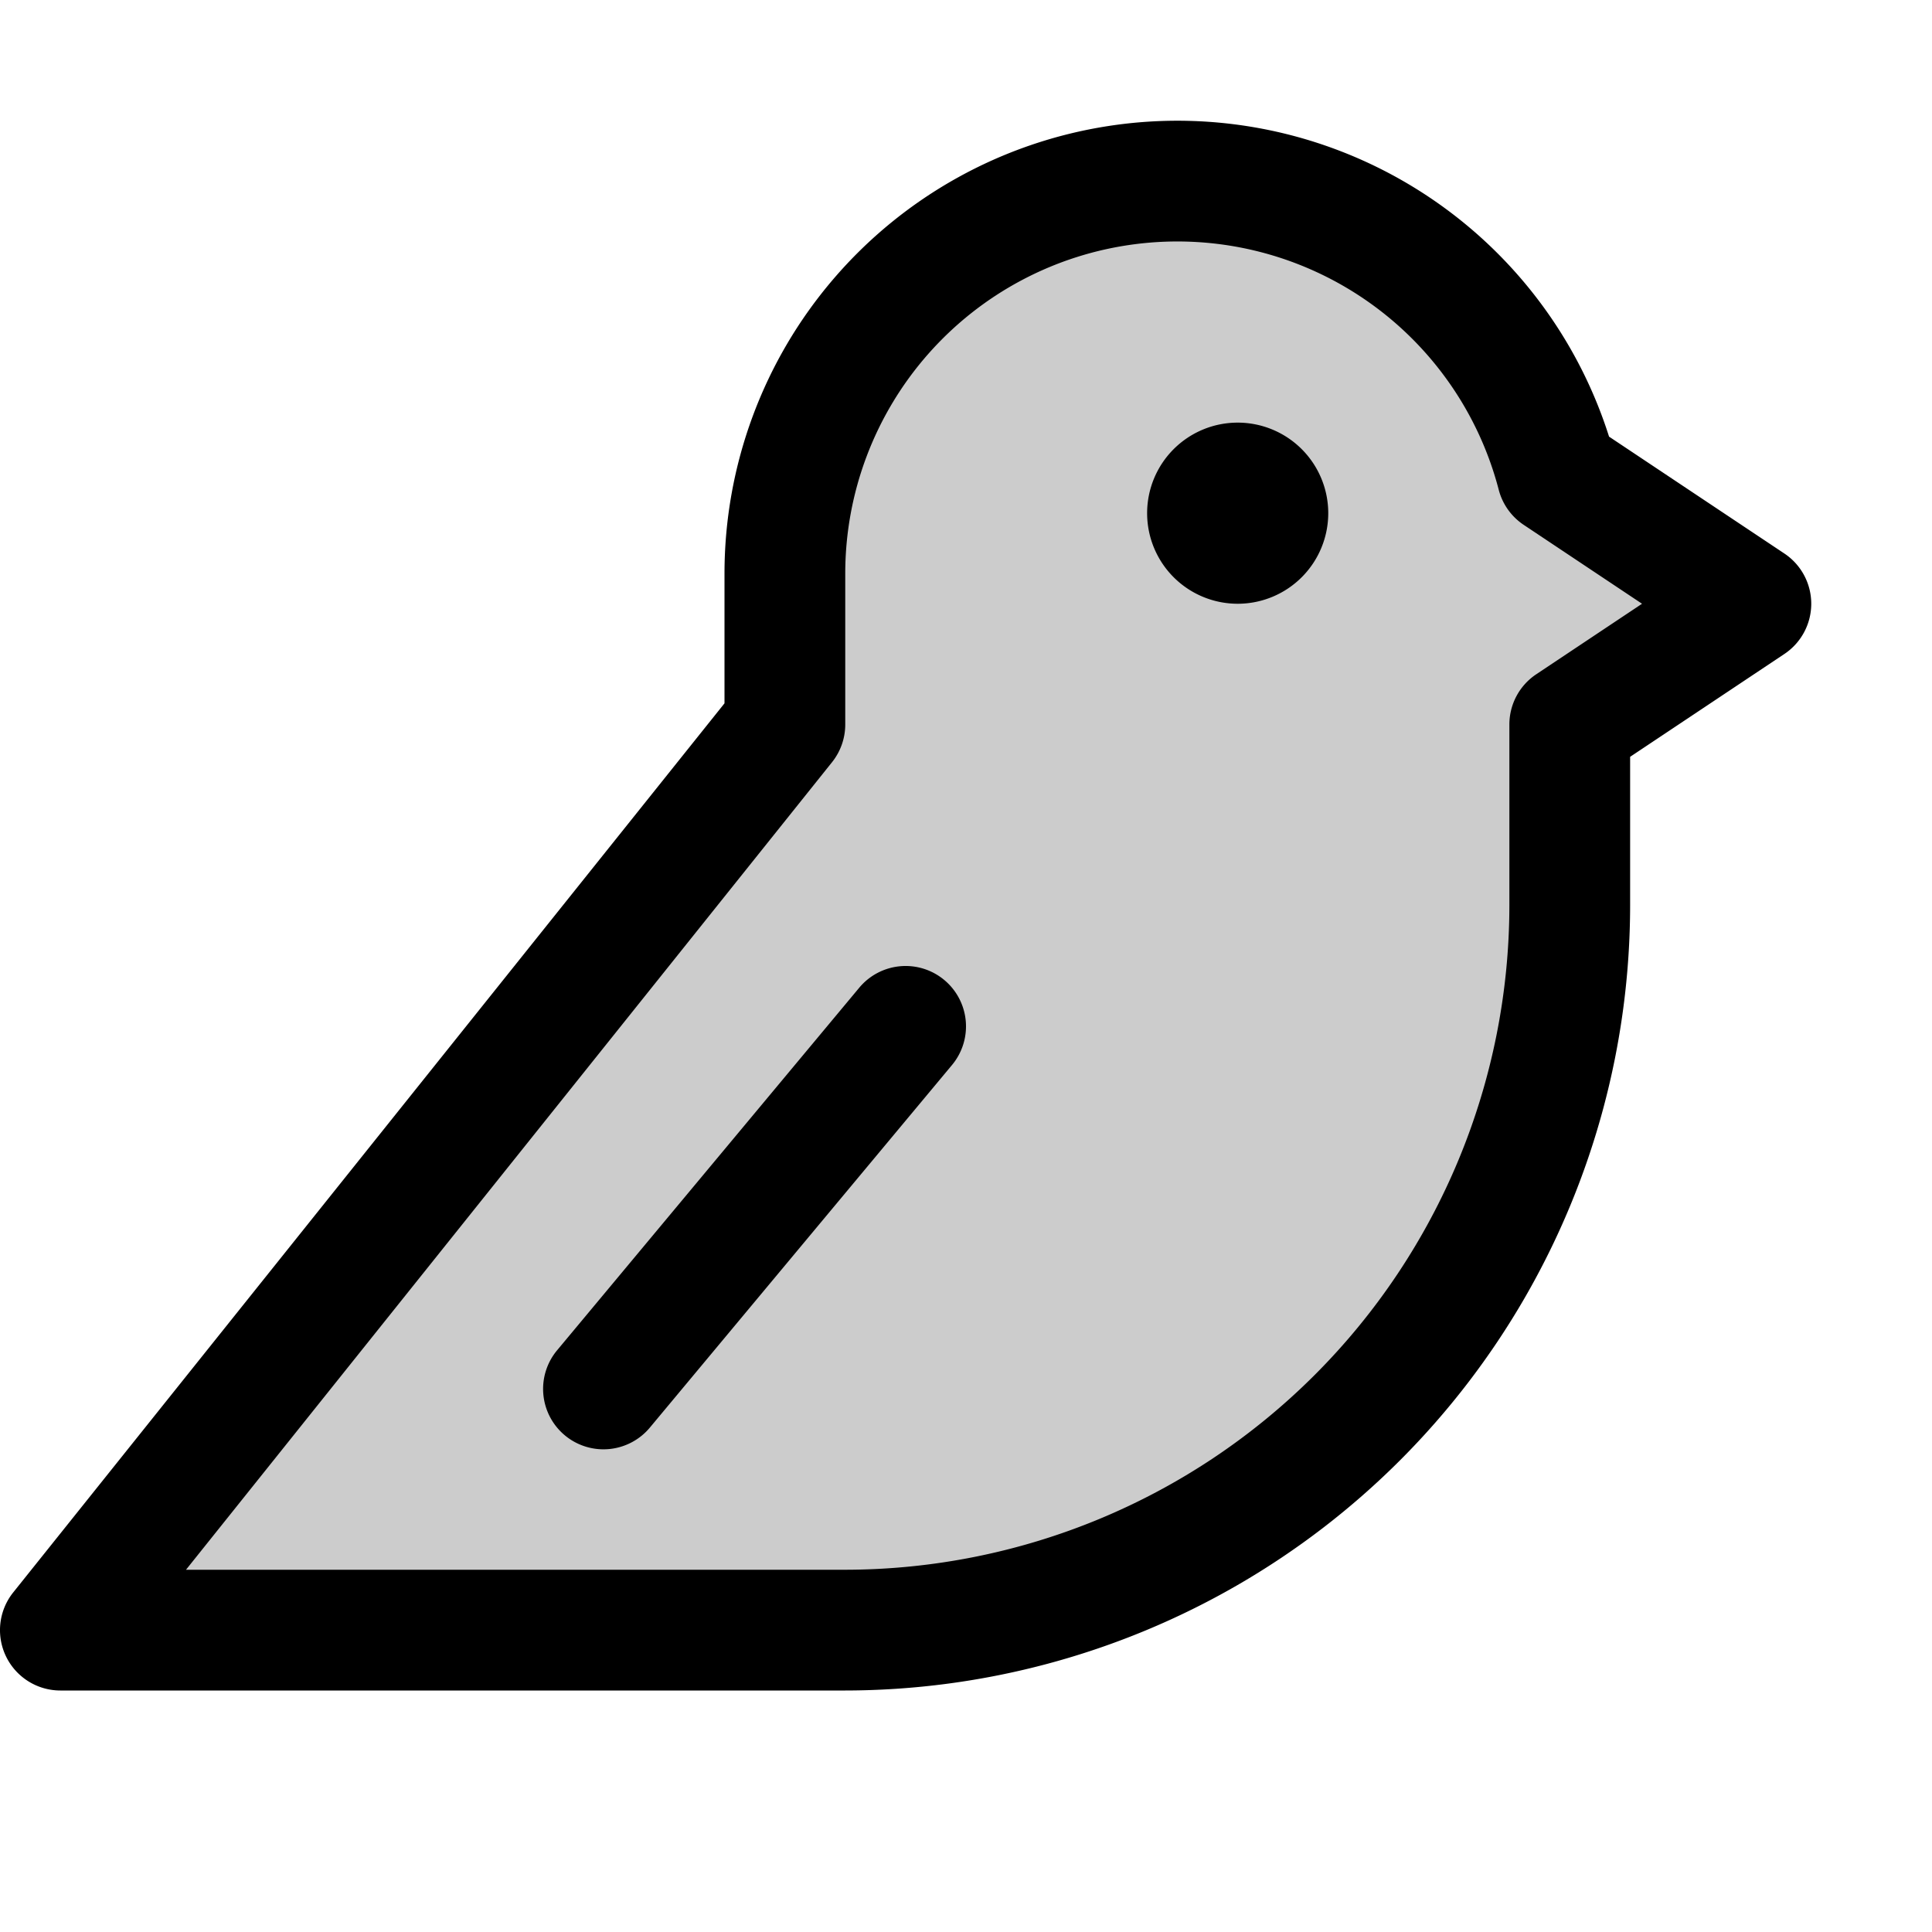 <?xml version="1.0" encoding="utf-8"?><!-- Uploaded to: SVG Repo, www.svgrepo.com, Generator: SVG Repo Mixer Tools -->
<svg fill="#000000" width="800px" height="800px" viewBox="0 0 256 256" id="Flat" xmlns="http://www.w3.org/2000/svg">
  <path d="M232,80,208,96v24a96,96,0,0,1-96,96H8L104,96V76A52.007,52.007,0,0,1,206.333,62.888Z" opacity="0.2"/>
  <path d="M176,68a12,12,0,1,1-12-12A12,12,0,0,1,176,68Zm-50.879,61.854a7.998,7.998,0,0,0-11.267,1.024l-40,48a8,8,0,1,0,12.291,10.243l40-48A7.999,7.999,0,0,0,125.121,129.854ZM240,80a7.999,7.999,0,0,1-3.562,6.656L216,100.281V120A104.118,104.118,0,0,1,112,224H8a8,8,0,0,1-6.247-12.998L96,93.194V76A60.009,60.009,0,0,1,213.207,57.855L236.438,73.344A7.999,7.999,0,0,1,240,80Zm-22.422,0L201.896,69.544a8.001,8.001,0,0,1-3.306-4.645A44.007,44.007,0,0,0,112,76V96a8,8,0,0,1-1.753,4.998L24.645,208H112a88.1,88.1,0,0,0,88-88V96a7.999,7.999,0,0,1,3.562-6.656Z"/>
</svg>